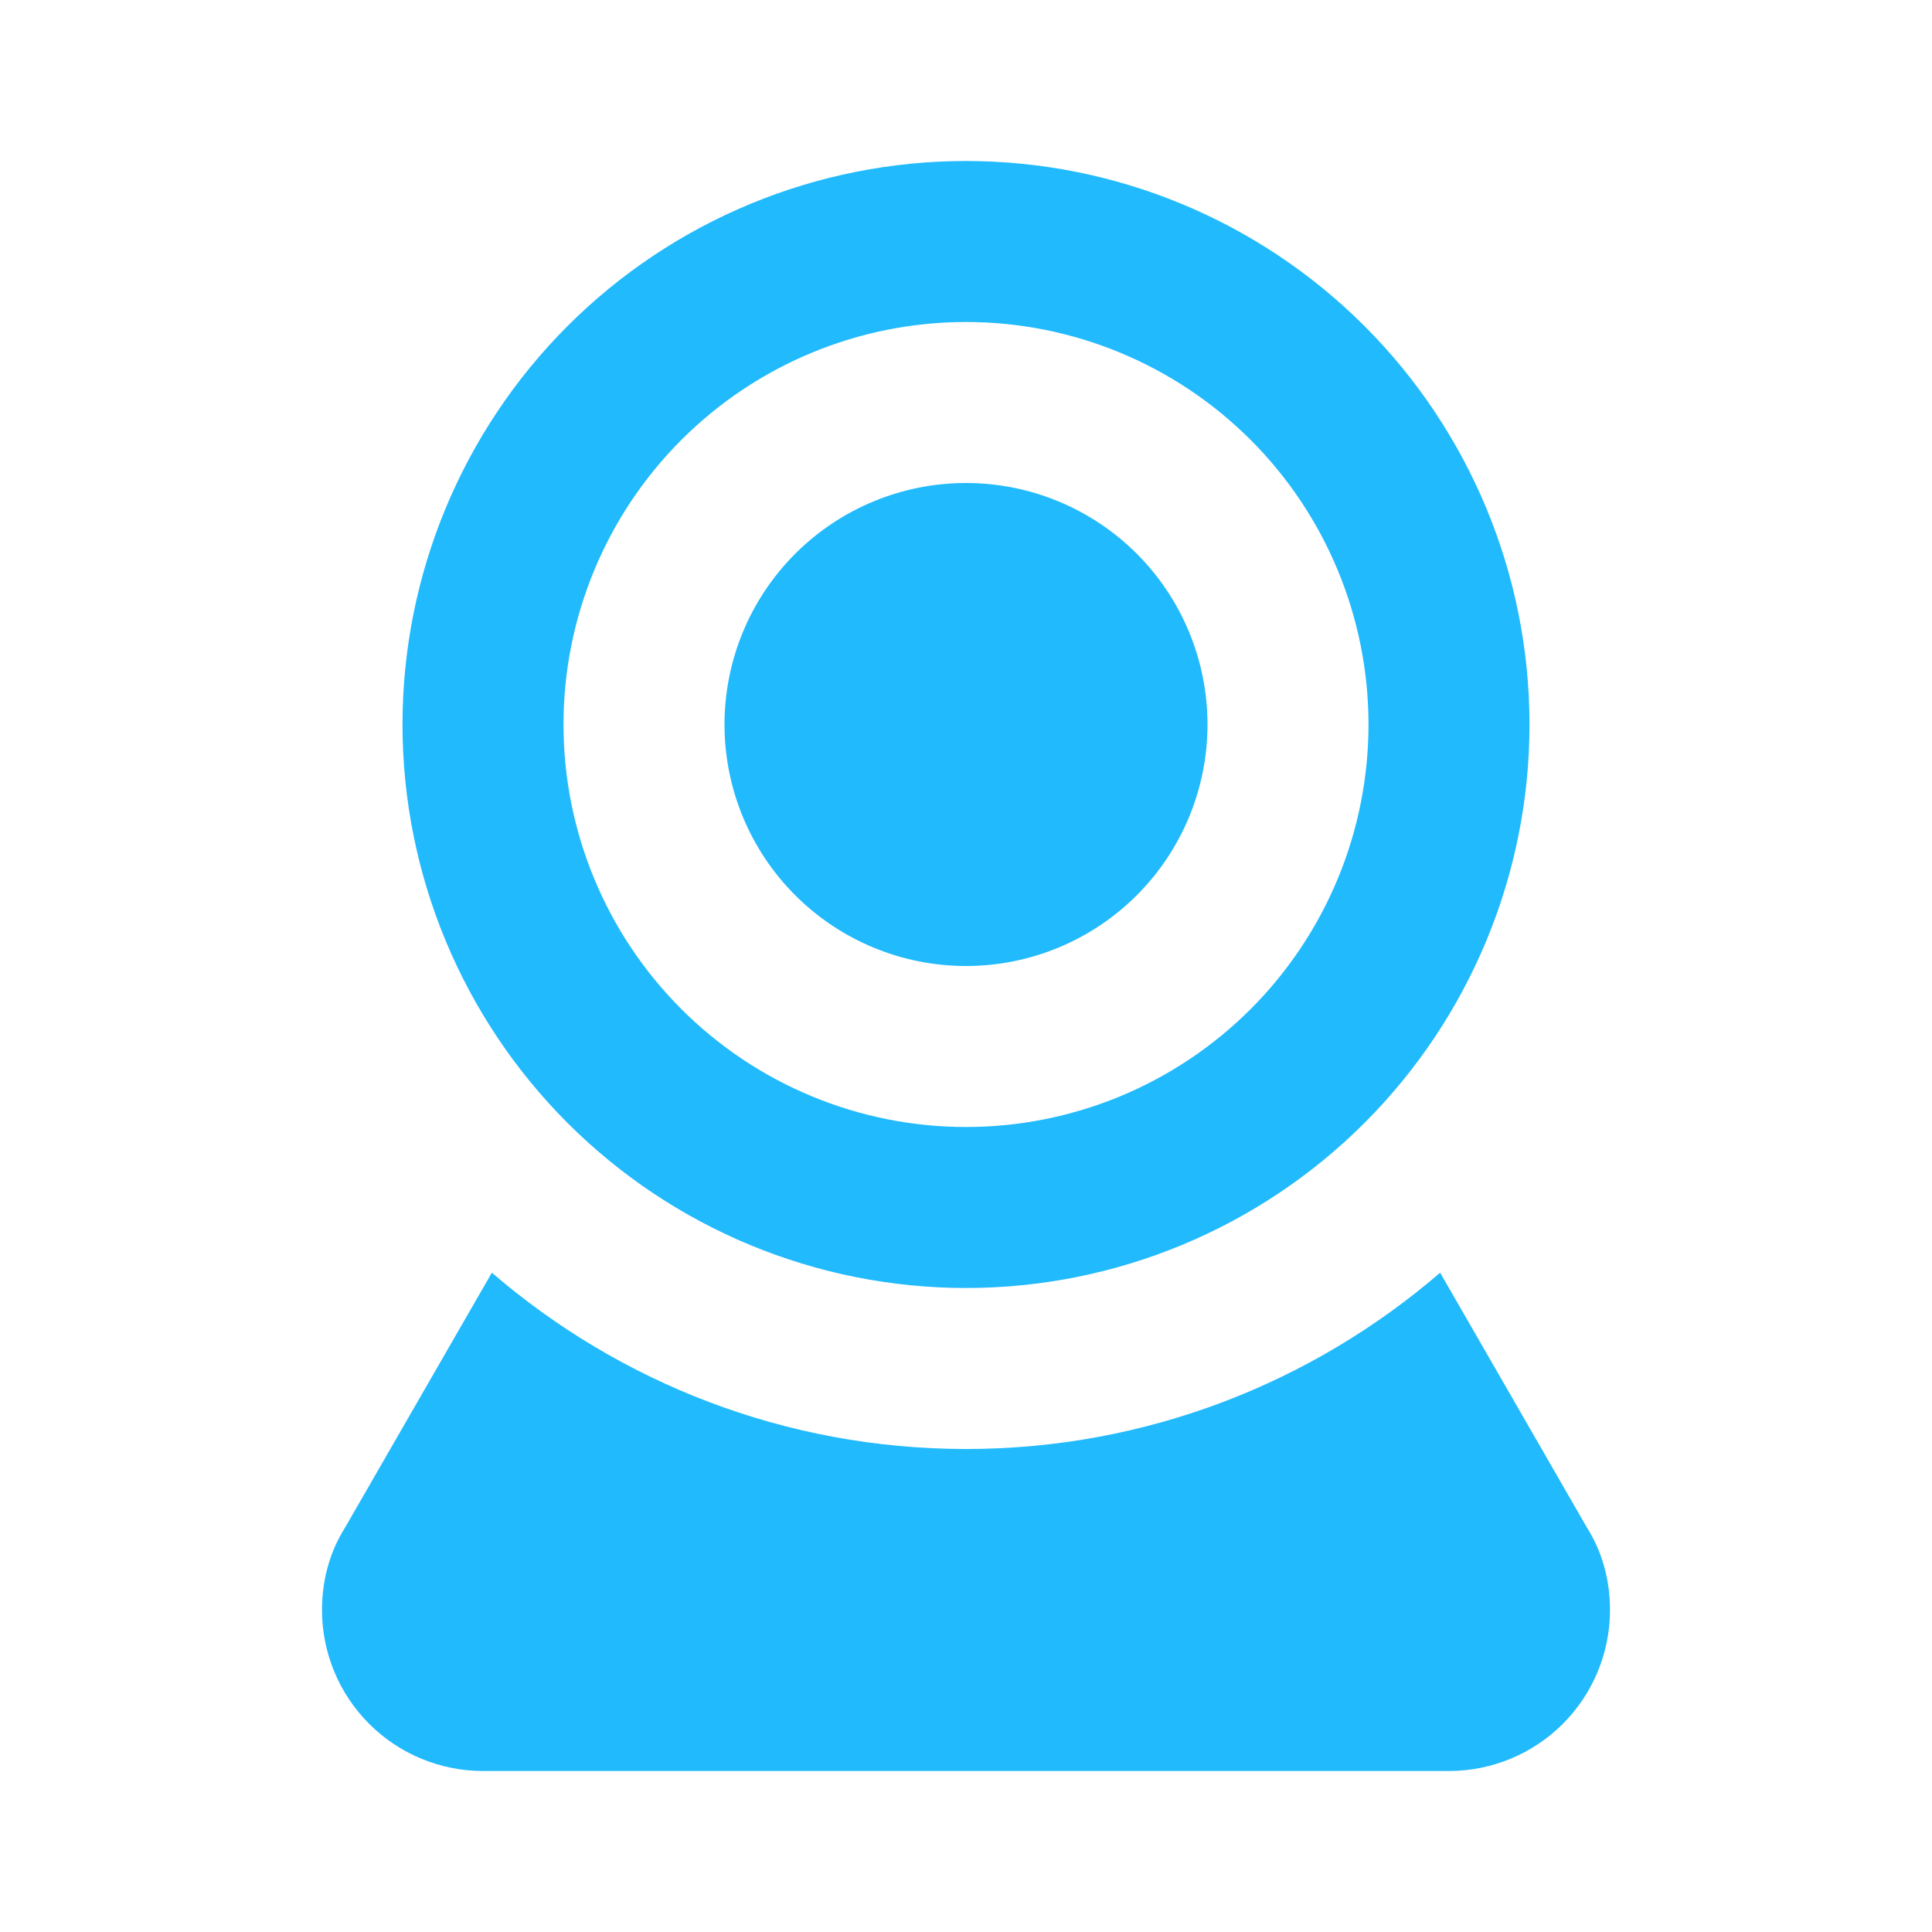 <svg width="120" height="120" viewBox="0 0 120 120" fill="none" xmlns="http://www.w3.org/2000/svg">
<path d="M60 10C69.283 10 78.185 13.688 84.749 20.251C91.312 26.815 95 35.717 95 45C95 54.283 91.312 63.185 84.749 69.749C78.185 76.312 69.283 80 60 80C50.717 80 41.815 76.312 35.251 69.749C28.688 63.185 25 54.283 25 45C25 35.717 28.688 26.815 35.251 20.251C41.815 13.688 50.717 10 60 10ZM60 20C53.37 20 47.011 22.634 42.322 27.322C37.634 32.011 35 38.37 35 45C35 51.63 37.634 57.989 42.322 62.678C47.011 67.366 53.37 70 60 70C63.283 70 66.534 69.353 69.567 68.097C72.6 66.841 75.356 64.999 77.678 62.678C79.999 60.356 81.841 57.6 83.097 54.567C84.353 51.534 85 48.283 85 45C85 38.37 82.366 32.011 77.678 27.322C72.989 22.634 66.63 20 60 20ZM60 30C63.978 30 67.794 31.58 70.607 34.393C73.42 37.206 75 41.022 75 45C75 48.978 73.42 52.794 70.607 55.607C67.794 58.42 63.978 60 60 60C56.022 60 52.206 58.42 49.393 55.607C46.58 52.794 45 48.978 45 45C45 41.022 46.58 37.206 49.393 34.393C52.206 31.58 56.022 30 60 30ZM30 110C27.348 110 24.804 108.946 22.929 107.071C21.054 105.196 20 102.652 20 100C20 98.1 20.5 96.35 21.45 94.85L30.55 79.05C38.45 85.85 48.75 90 60 90C71.25 90 81.55 85.85 89.45 79.05L98.55 94.85C99.5 96.35 100 98.1 100 100C100 102.652 98.946 105.196 97.071 107.071C95.196 108.946 92.652 110 90 110H30Z" fill="#21BAFD"/>
</svg>
